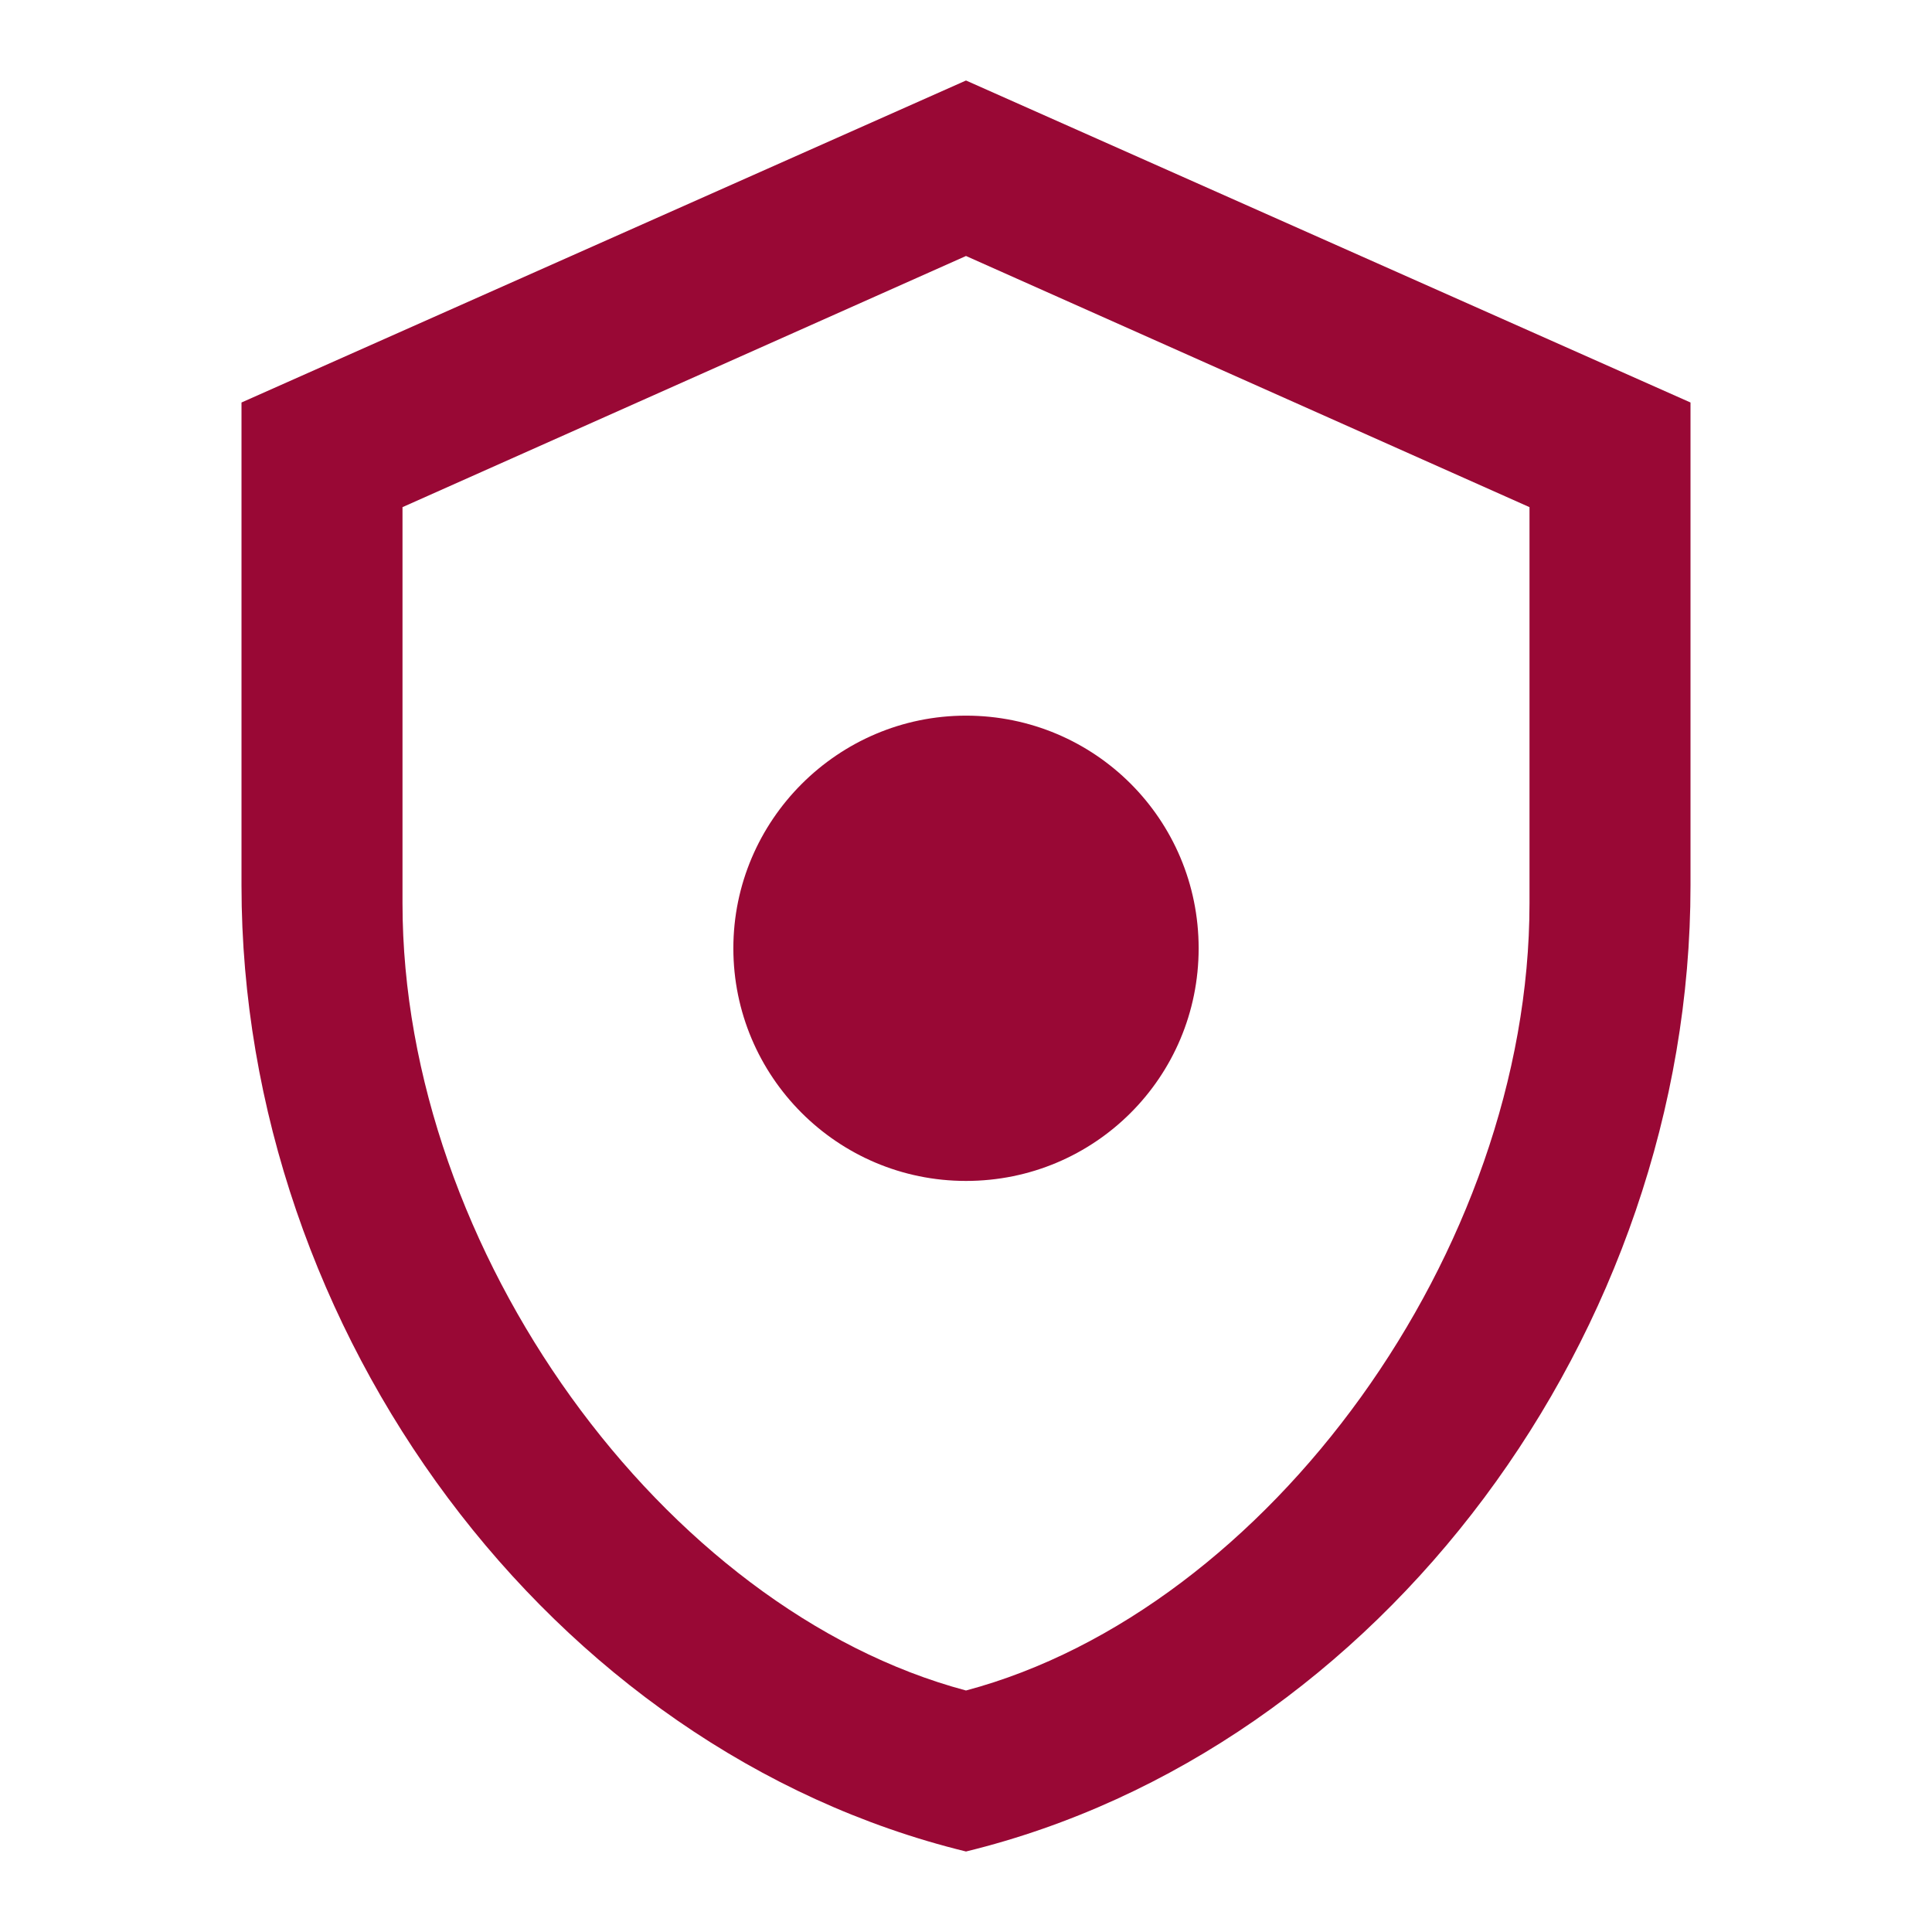 <svg width="24" height="24" viewBox="0 0 24 24" fill="none" xmlns="http://www.w3.org/2000/svg">
<g id="shield-sun-outline 1">
<path id="Vector" d="M21 11C21 16.55 17.16 21.74 12 23C6.84 21.74 3 16.55 3 11V5L12 1L21 5V11ZM12 21C15.75 20 19 15.54 19 11.22V6.3L12 3.18L5 6.3V11.22C5 15.54 8.25 20 12 21ZM12 8.89C13.6 8.89 14.89 10.18 14.89 11.78C14.89 13.38 13.6 14.67 12 14.67C10.4 14.67 9.11 13.37 9.11 11.78C9.11 10.19 10.41 8.89 12 8.89Z" fill="#990835"/>
</g>
</svg>
